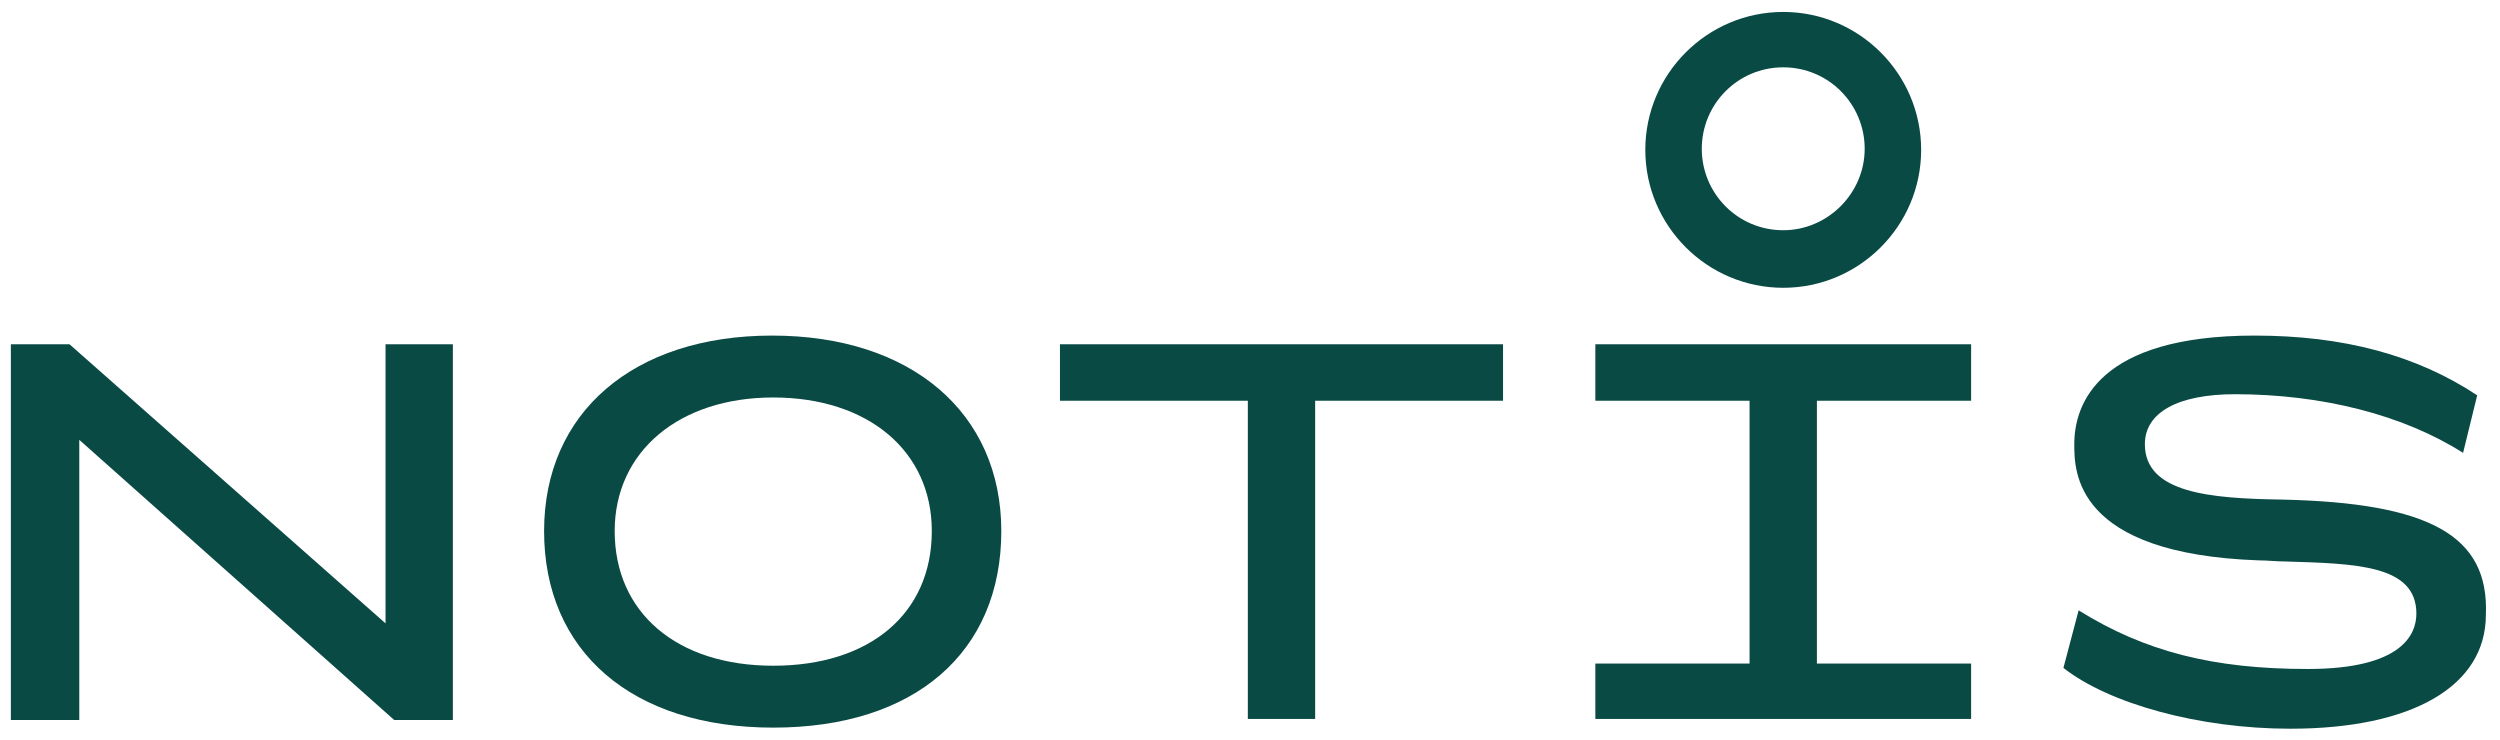 <?xml version="1.0" encoding="utf-8"?>
<!-- Generator: Adobe Illustrator 25.3.1, SVG Export Plug-In . SVG Version: 6.00 Build 0)  -->
<svg version="1.2" baseProfile="tiny" id="Ebene_1" xmlns="http://www.w3.org/2000/svg" xmlns:xlink="http://www.w3.org/1999/xlink"
	 x="0px" y="0px" viewBox="0 0 230.2 68.1" overflow="visible" xml:space="preserve">
<g>
	<polygon fill="#0A4A45" points="1,31.7 1,66.3 7.3,66.3 7.3,40.5 36.3,66.3 41.7,66.3 41.7,31.7 35.5,31.7 35.5,57.4 6.4,31.7 	"/>
	<path fill="#0A4A45" d="M92.2,48.9c0-10.9-8.3-18-21.1-18c-12.8,0-21,7.1-21,18c0,11.1,8.1,18.1,21.1,18.1
		C84.2,67,92.2,60.1,92.2,48.9z M71.2,61.3c-8.9,0-14.6-4.9-14.6-12.4c0-7.3,5.9-12.3,14.6-12.3c8.7,0,14.6,4.9,14.6,12.3
		C85.8,56.5,80.1,61.3,71.2,61.3z"/>
	<polygon fill="#0A4A45" points="114.9,66.2 121.1,66.2 121.1,36.9 138.4,36.9 138.4,31.7 97.6,31.7 97.6,36.9 114.9,36.9 	"/>
	<polygon fill="#0A4A45" points="161.1,61.1 146.9,61.1 146.9,66.2 181.5,66.2 181.5,61.1 167.3,61.1 167.3,36.9 181.5,36.9 
		181.5,31.7 146.9,31.7 146.9,36.9 161.1,36.9 	"/>
	<path fill="#0A4A45" d="M210.1,46c-6.6-0.1-12.6-0.6-12.6-5.1c0-2.9,3-4.6,8.3-4.6c8,0,15.5,1.9,21,5.4l1.3-5.3
		c-5.6-3.7-12.3-5.5-20.5-5.5c-14.4,0-16.6,6.3-16.6,10c0,2.5,0,10.1,17,10.7c0.8,0,1.6,0.1,2.4,0.1c6.5,0.2,12.1,0.3,12.1,4.8
		c0,1.9-1.3,5.1-10,5.1c-8.7,0-15-1.6-21.1-5.4l-1.4,5.3c4.2,3.3,12.5,5.6,20.9,5.6c11.2,0,18-3.9,18-10.5
		C229.2,49.3,223.7,46.3,210.1,46z"/>
	<path fill="#0A4A45" d="M164.2,6.2c4.2,0,7.5,3.4,7.5,7.5s-3.4,7.5-7.5,7.5c-4.2,0-7.5-3.4-7.5-7.5S160,6.2,164.2,6.2 M164.2,1.1
		c-7,0-12.7,5.7-12.7,12.7c0,7,5.7,12.7,12.7,12.7c7,0,12.7-5.7,12.7-12.7C176.9,6.8,171.2,1.1,164.2,1.1L164.2,1.1z"/>
</g>
</svg>
